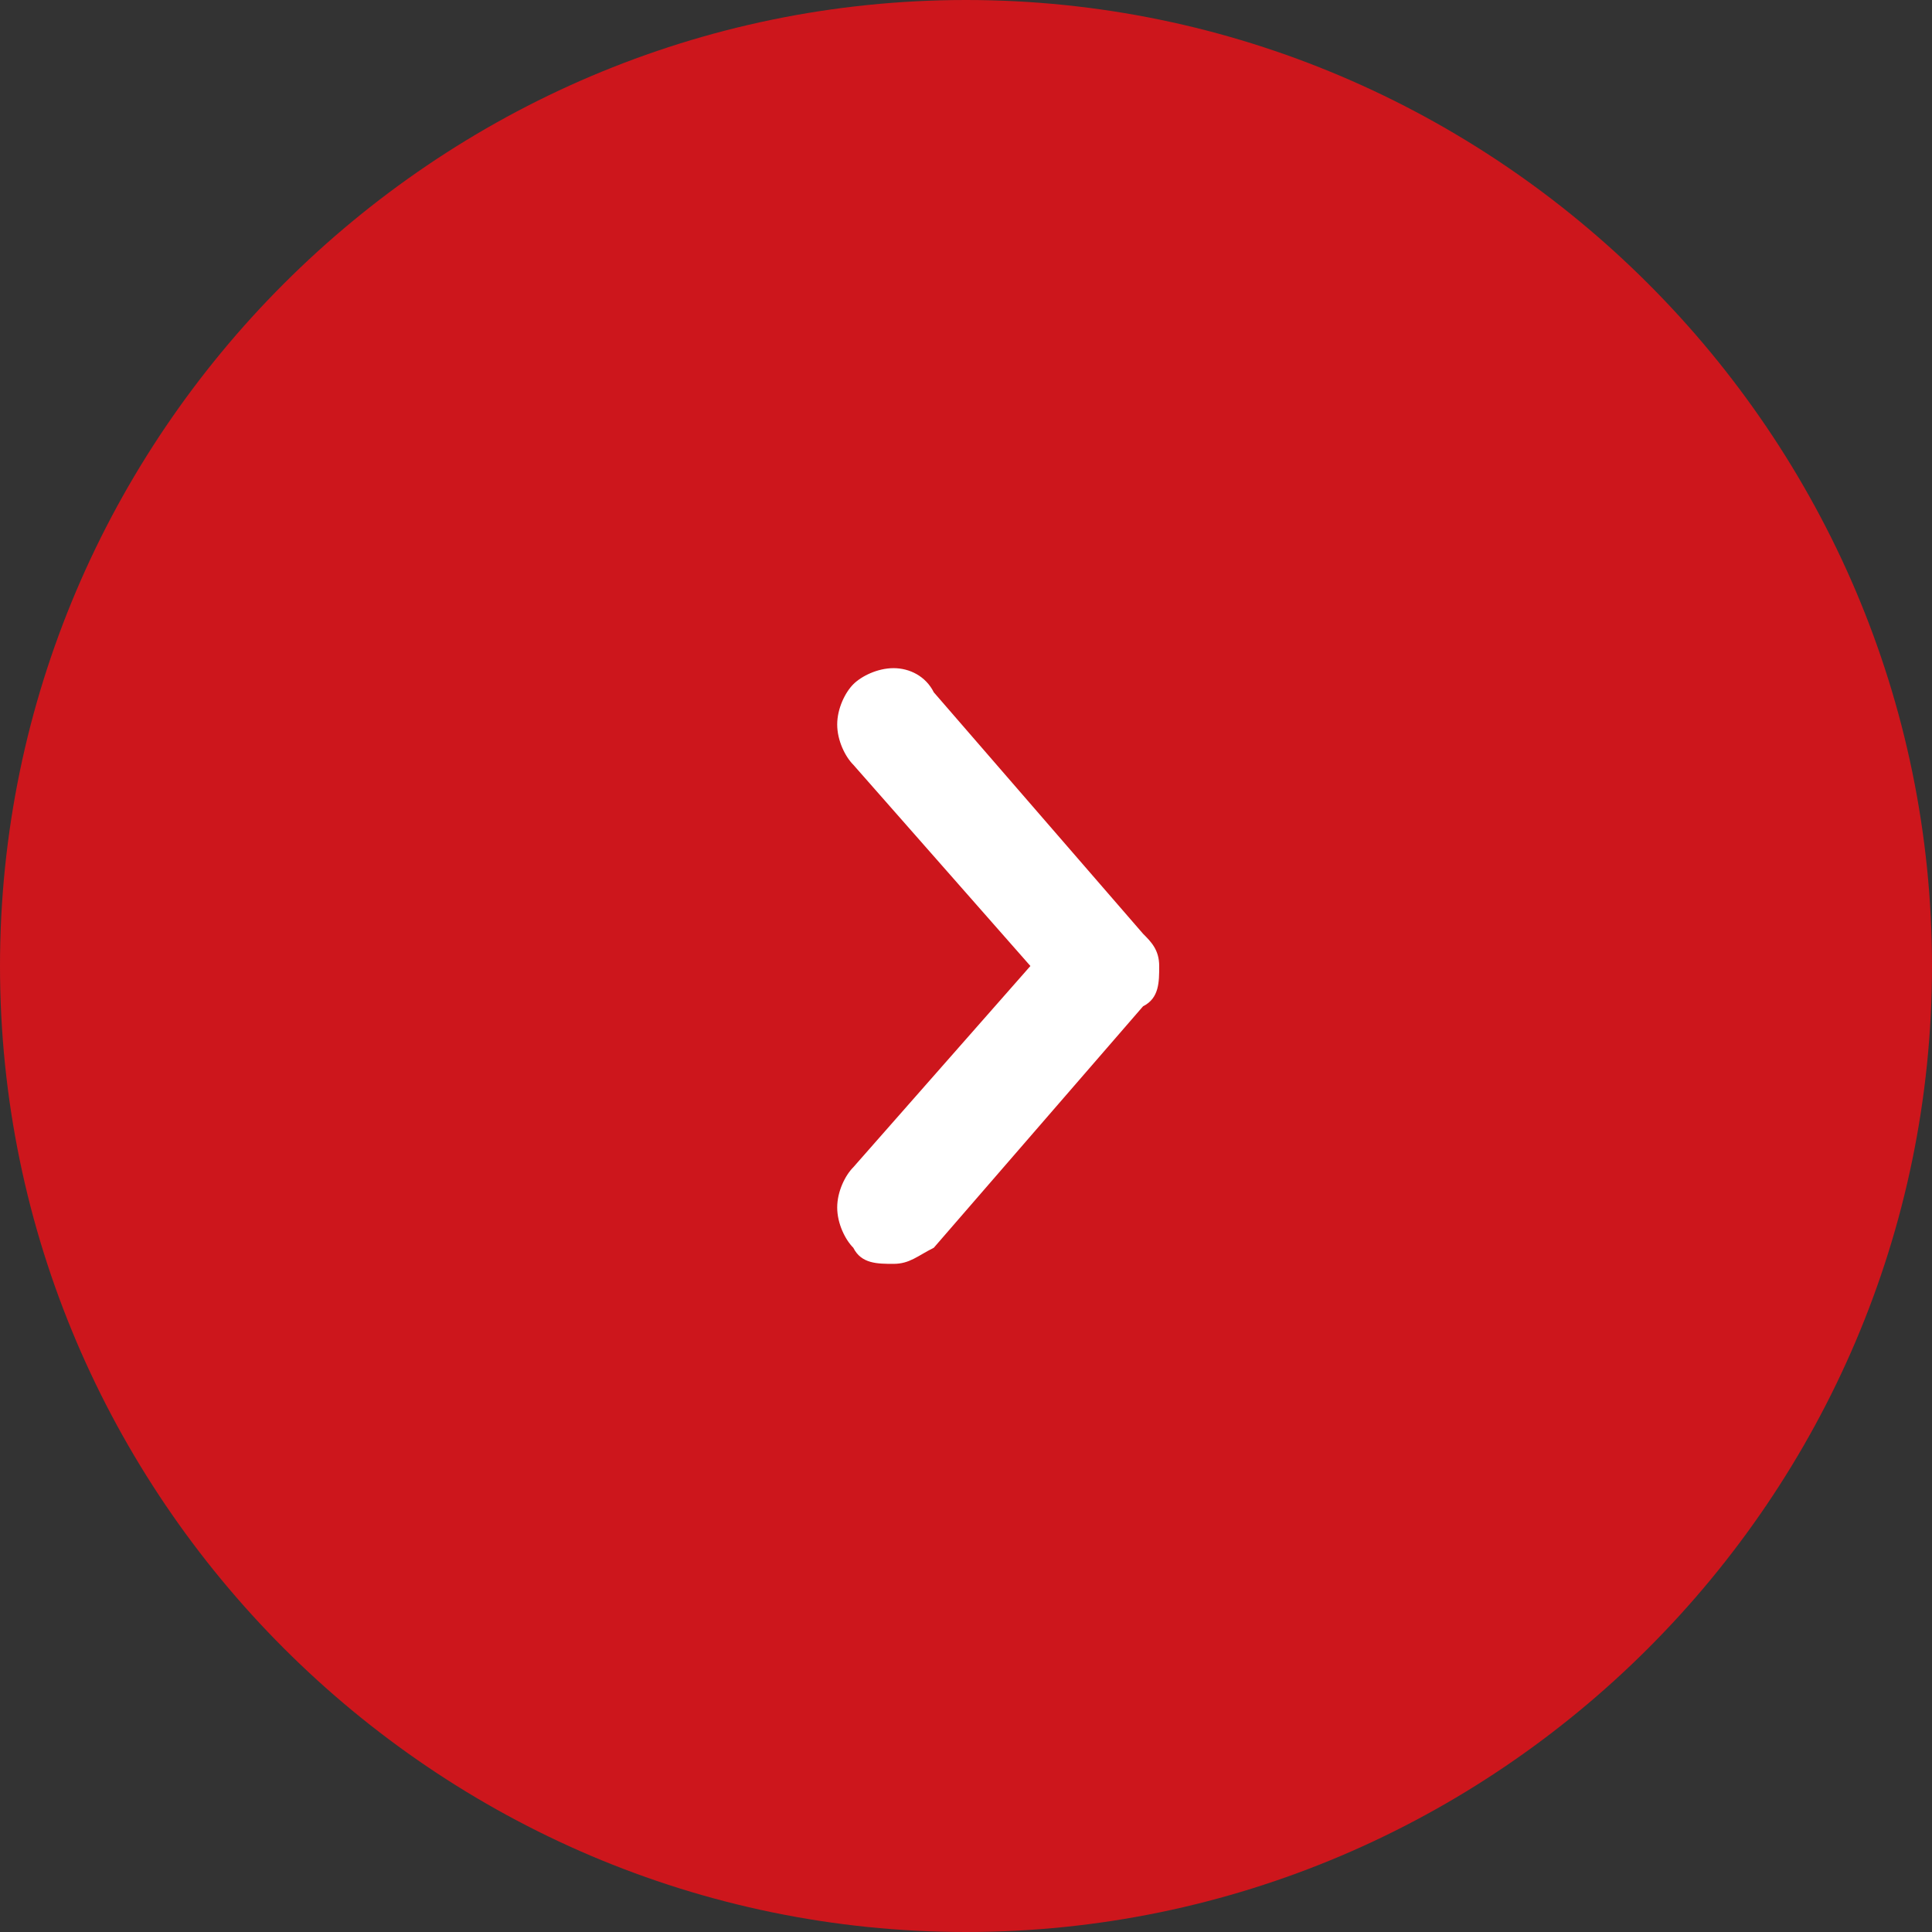 <?xml version="1.0" encoding="UTF-8"?>
<svg id="arrow" xmlns="http://www.w3.org/2000/svg" width="24" height="24" viewBox="0 0 24 24">
  <rect x="0" y="0" width="24" height="24" fill="#333333" stroke="none"/>
  <path id="arrow-shape" d="M12,24C5.4,24,0,18.6,0,12S5.4,0,12,0s12,5.4,12,12-5.4,12-12,12Z" style="fill: #cd161c;"/>
  <path d="M11.1,15.7c-.2,0-.4,0-.5-.2-.1-.1-.2-.3-.2-.5s.1-.4,.2-.5h0l2.2-2.5-2.2-2.5c-.1-.1-.2-.3-.2-.5s.1-.4,.2-.5c.1-.1,.3-.2,.5-.2s.4,.1,.5,.3h0l2.6,3c.1,.1,.2,.2,.2,.4s0,.4-.2,.5h0l-2.6,3c-.2,.1-.3,.2-.5,.2Z" style="fill: #fff;"/>
</svg>